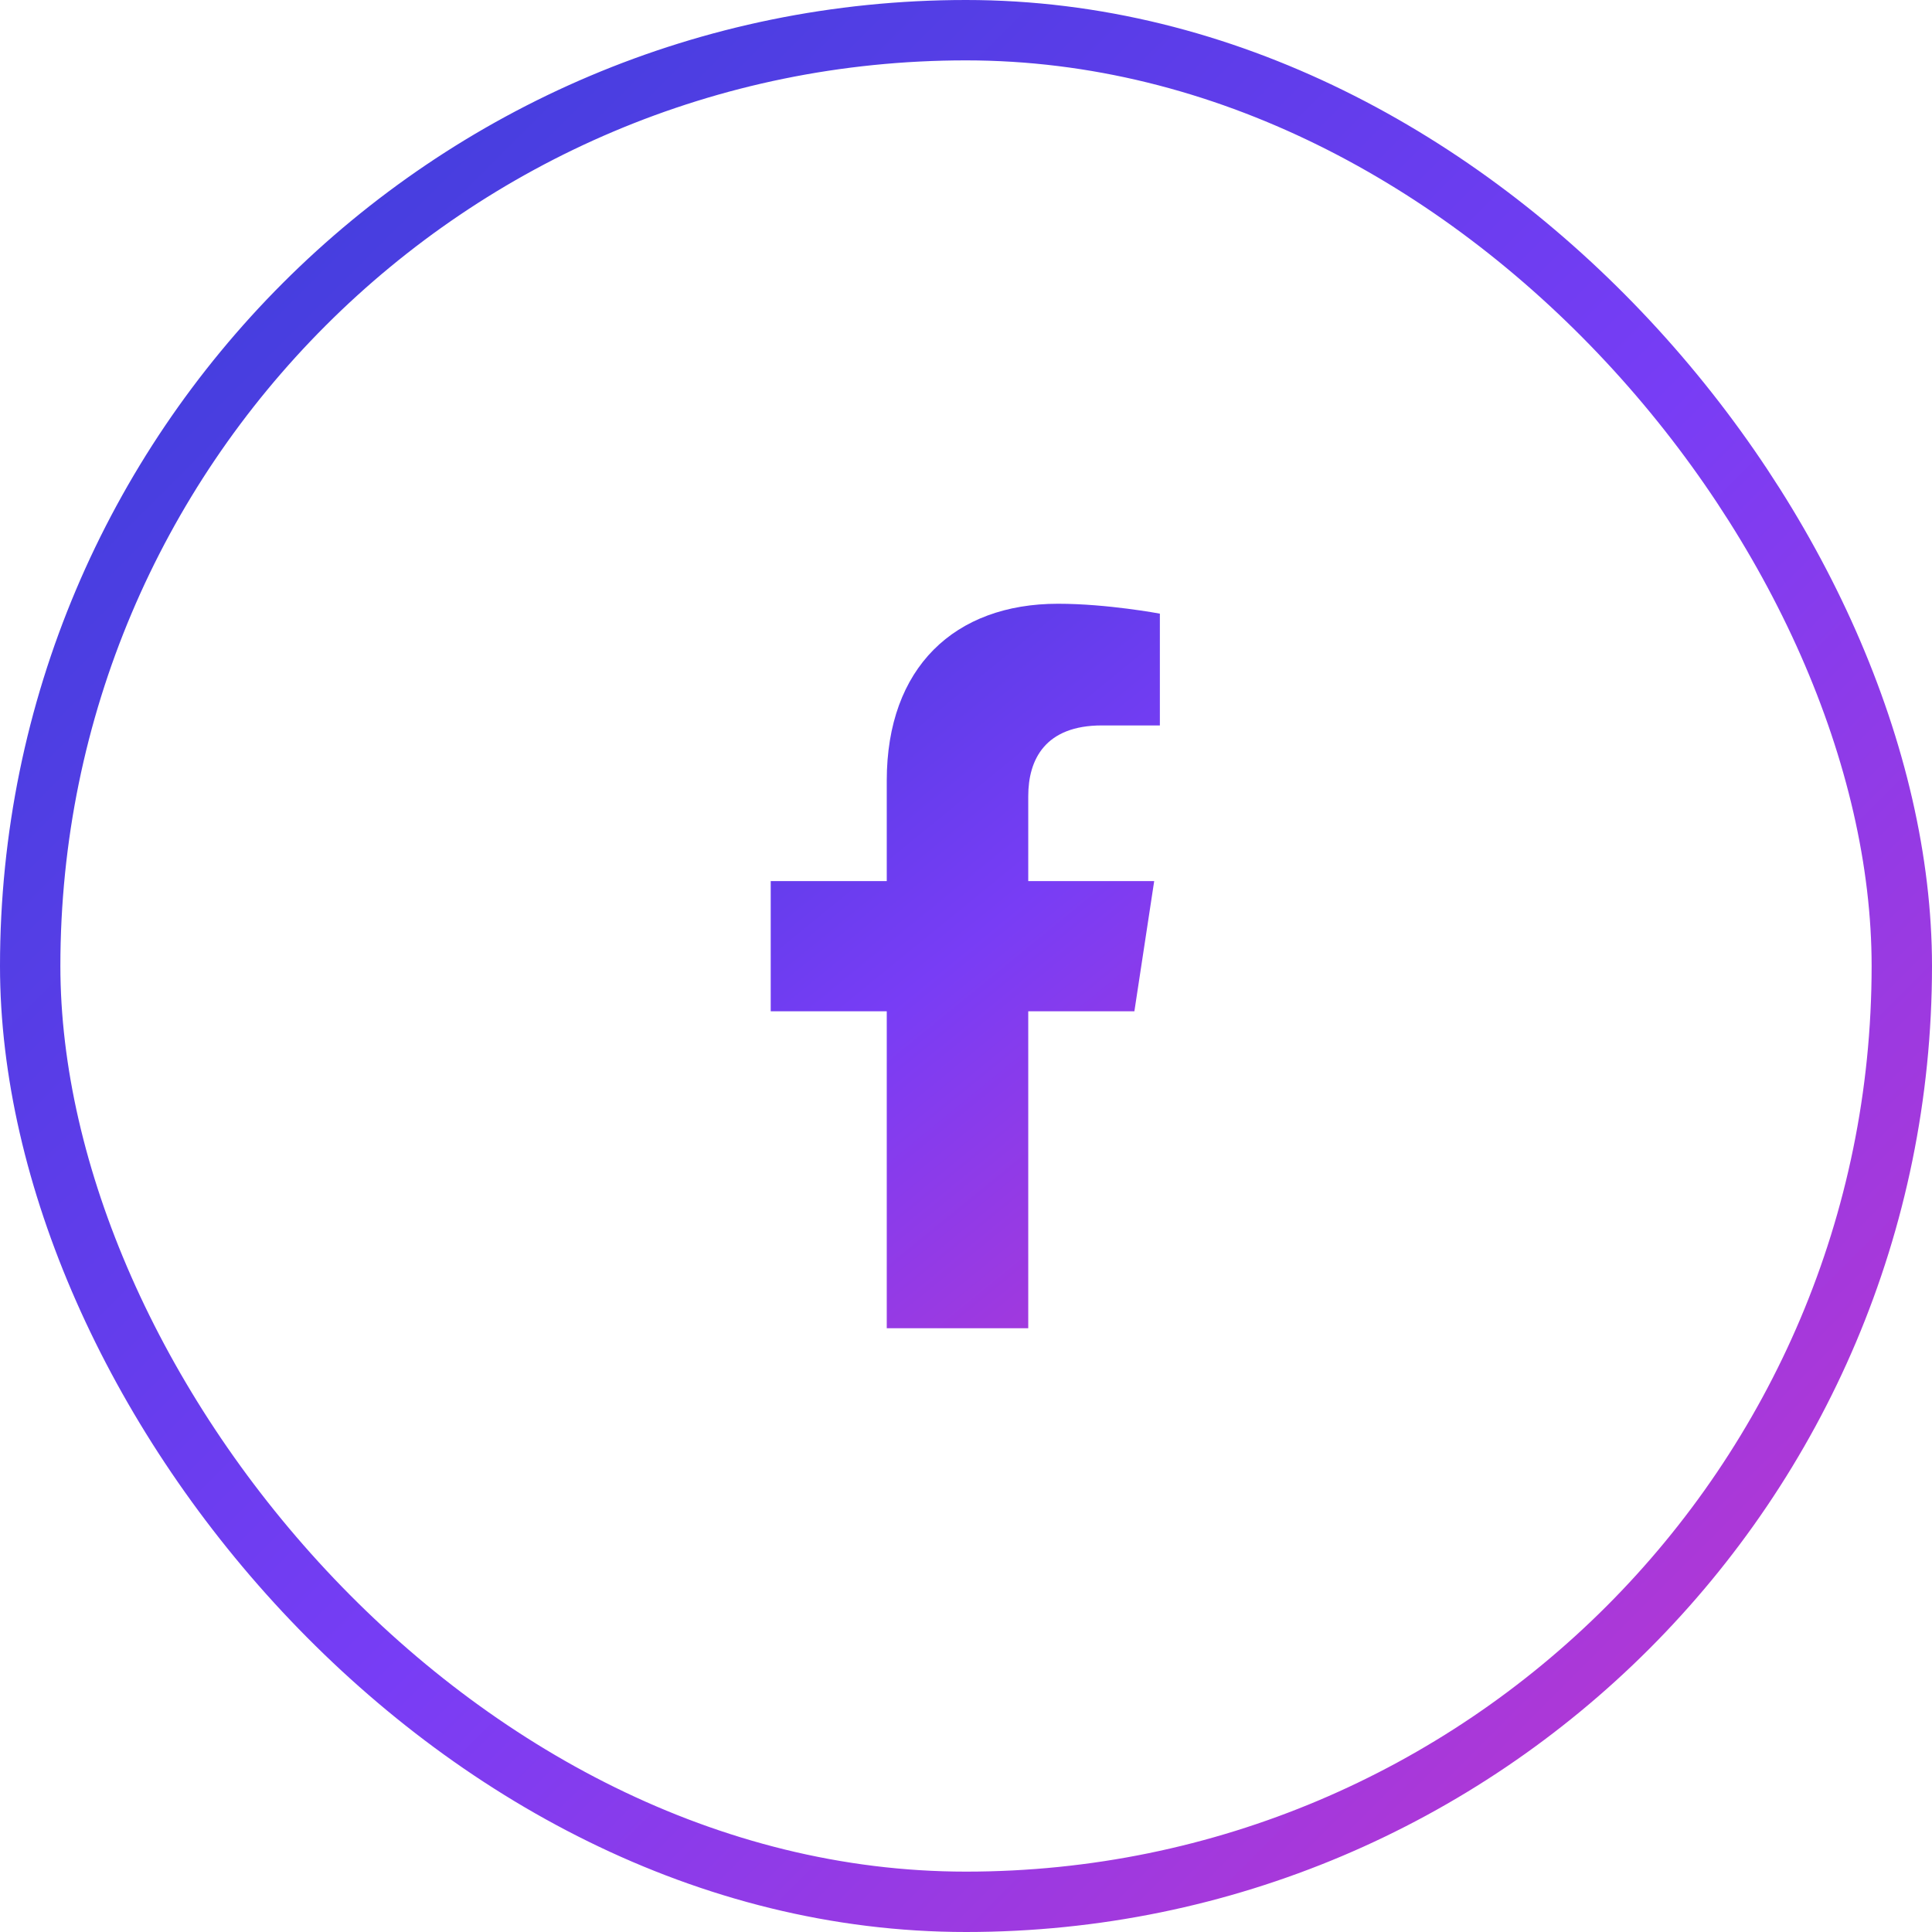 <svg xmlns="http://www.w3.org/2000/svg" width="64" height="64" viewBox="0 0 64 64" fill="none"><rect x="1" y="1" width="62" height="62" rx="31" stroke="url(#paint0_linear_4_3504)" stroke-width="2"></rect><path d="M37.578 33.5H34.062V44H29.375V33.5H25.531V29.188H29.375V25.859C29.375 22.109 31.625 20 35.047 20C36.688 20 38.422 20.328 38.422 20.328V24.031H36.5C34.625 24.031 34.062 25.156 34.062 26.375V29.188H38.234L37.578 33.5Z" fill="url(#paint1_linear_4_3504)"></path><defs><linearGradient id="paint0_linear_4_3504" x1="0" y1="0" x2="64" y2="64" gradientUnits="userSpaceOnUse"><stop stop-color="#343ED7"></stop><stop offset="0.536" stop-color="#783DF5"></stop><stop offset="0.61" stop-color="#843CEE"></stop><stop offset="1" stop-color="#C535C9"></stop></linearGradient><linearGradient id="paint1_linear_4_3504" x1="19.5" y1="14.5" x2="46" y2="47" gradientUnits="userSpaceOnUse"><stop stop-color="#343ED7"></stop><stop offset="0.5" stop-color="#783DF5"></stop><stop offset="1" stop-color="#C535C9"></stop></linearGradient></defs></svg>